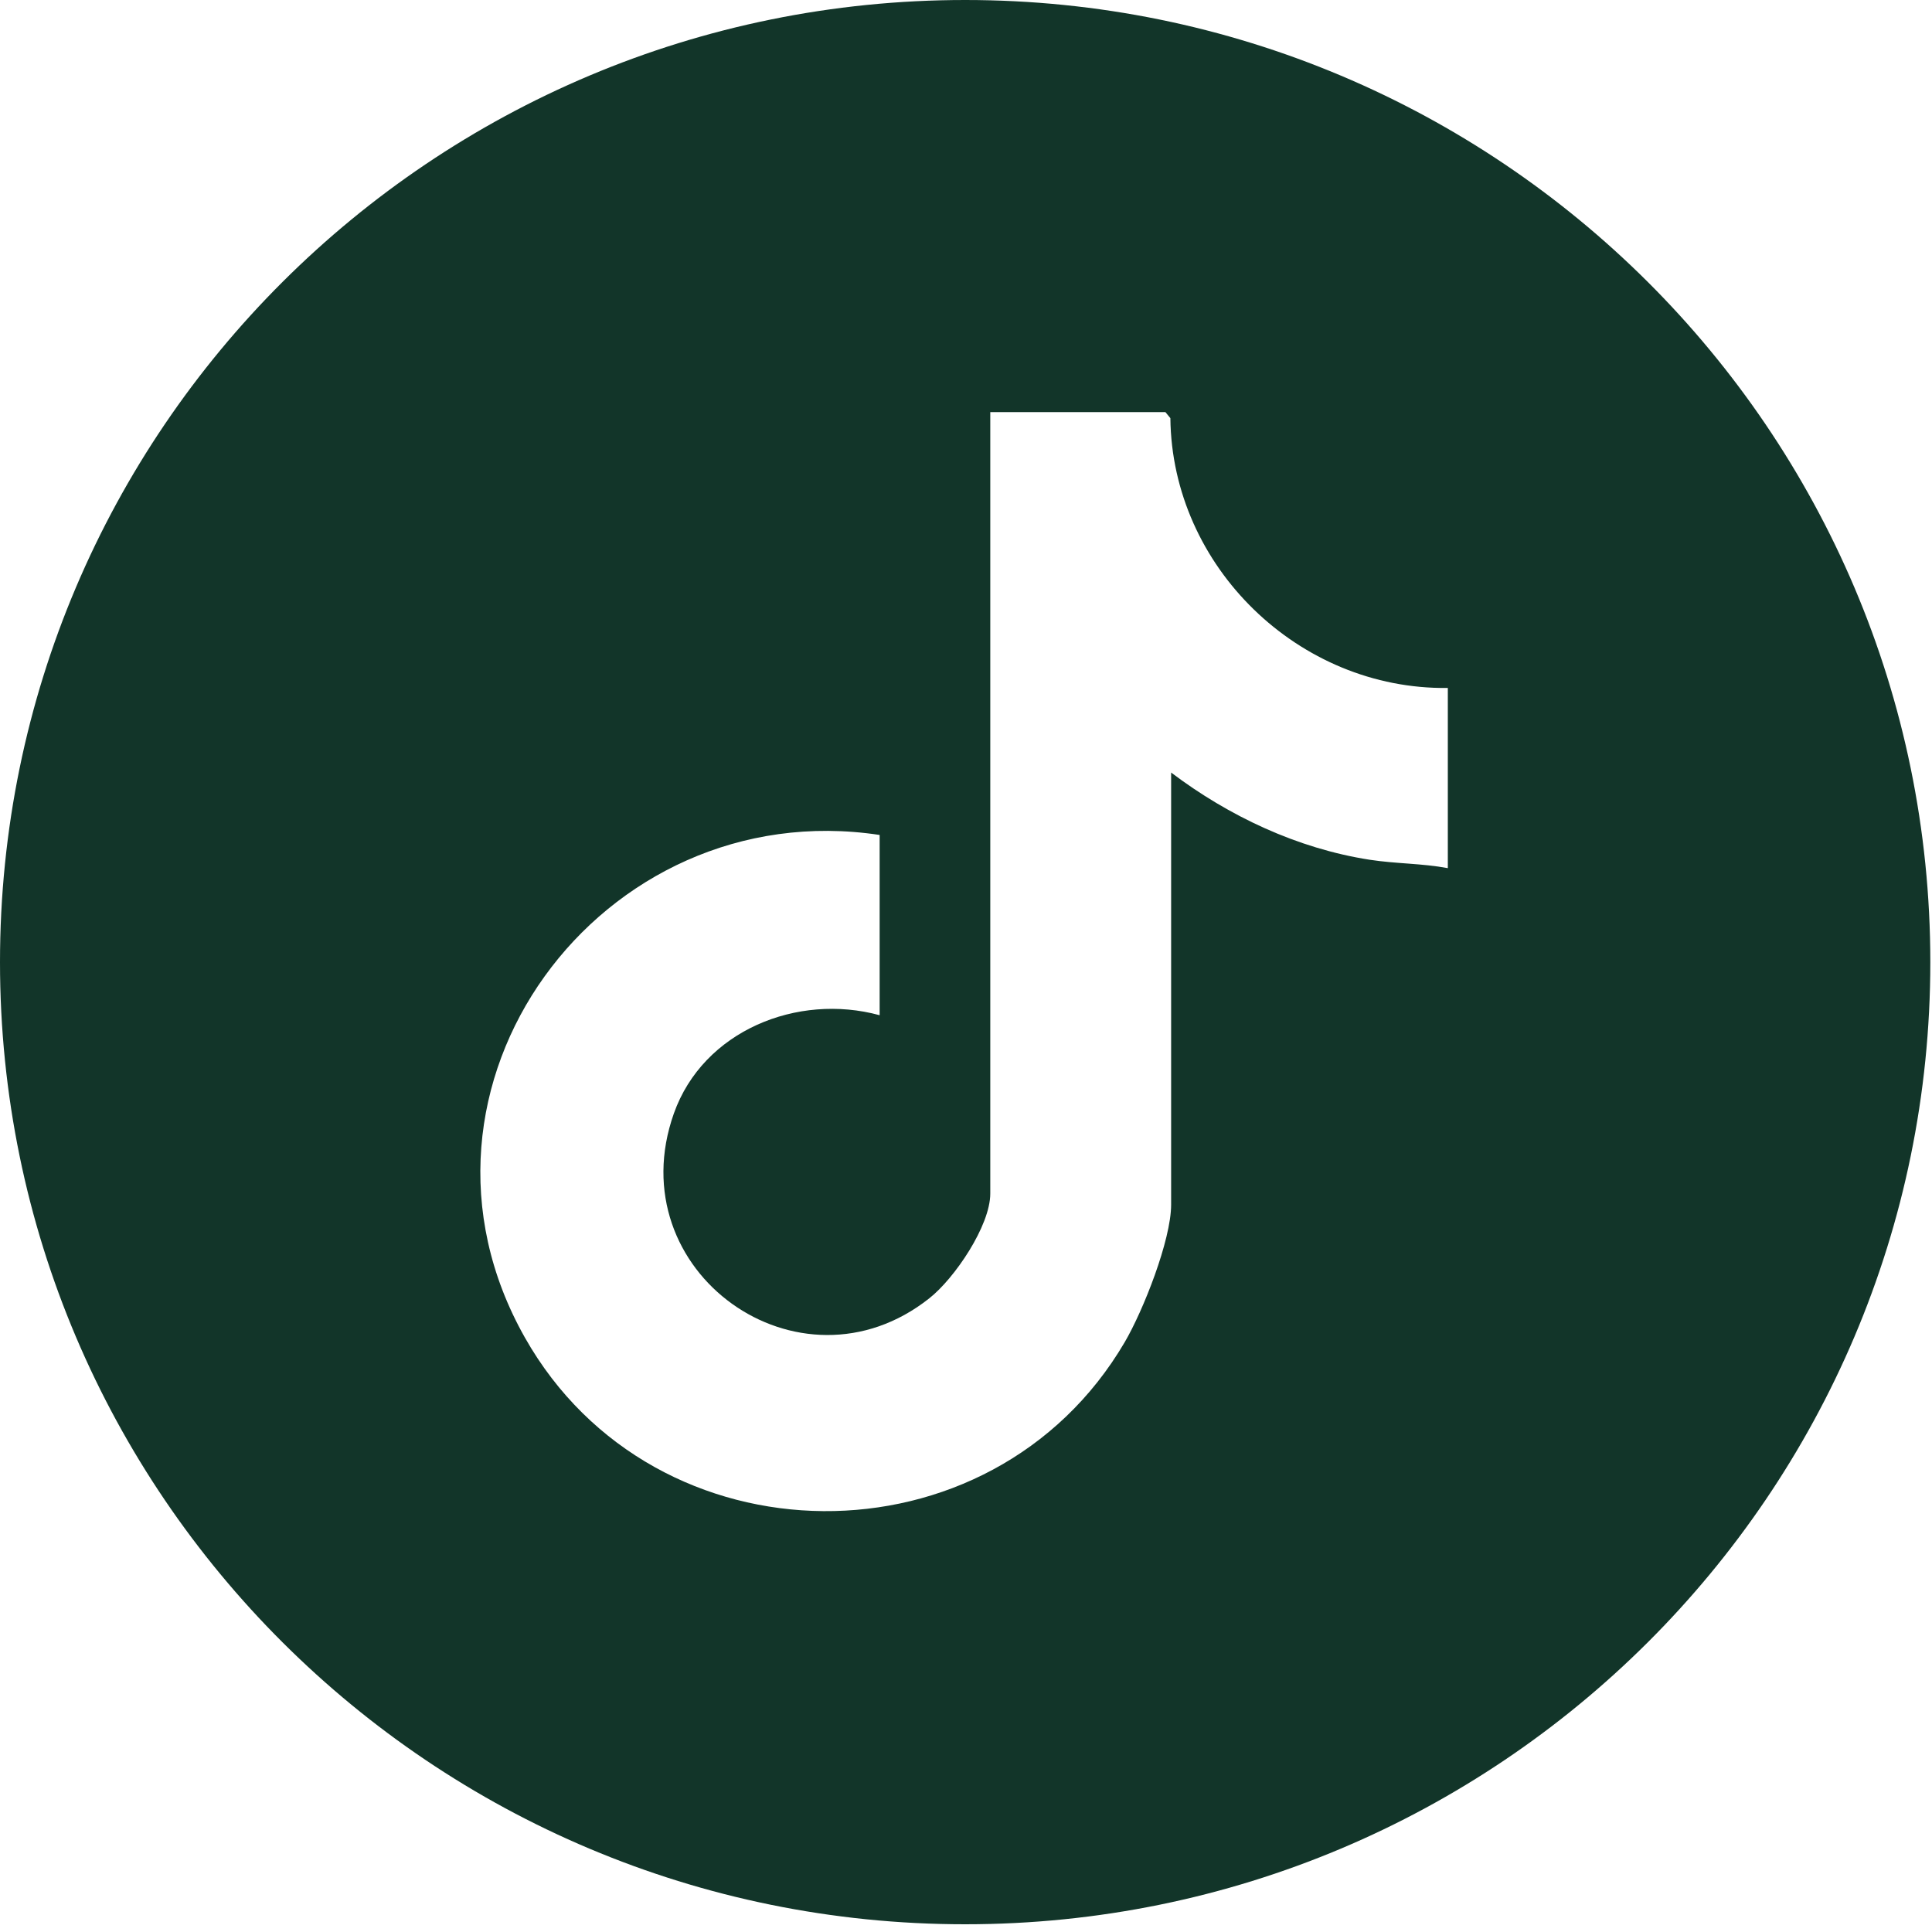 <?xml version="1.0" encoding="UTF-8"?>
<svg xmlns="http://www.w3.org/2000/svg" width="23" height="23" viewBox="0 0 23 23" fill="none">
  <path d="M22.98 11.454C22.98 17.78 17.836 22.908 11.49 22.908C5.144 22.908 0 17.78 0 11.454C0 5.128 5.144 0 11.49 0C17.836 0 22.98 5.128 22.98 11.454ZM17.234 8.19C15.462 8.212 13.952 6.746 13.933 4.978L13.874 4.906H11.789V14.209C11.789 14.593 11.363 15.22 11.063 15.456C9.52 16.679 7.355 15.139 8.022 13.256C8.371 12.271 9.493 11.818 10.472 12.086V9.94C7.155 9.437 4.56 12.938 6.249 15.924C7.792 18.654 11.802 18.684 13.389 15.979C13.609 15.604 13.942 14.763 13.942 14.341V9.197C14.629 9.716 15.444 10.101 16.305 10.235C16.625 10.284 16.924 10.277 17.236 10.335V8.19H17.234Z" fill="#123529"></path>
</svg>
